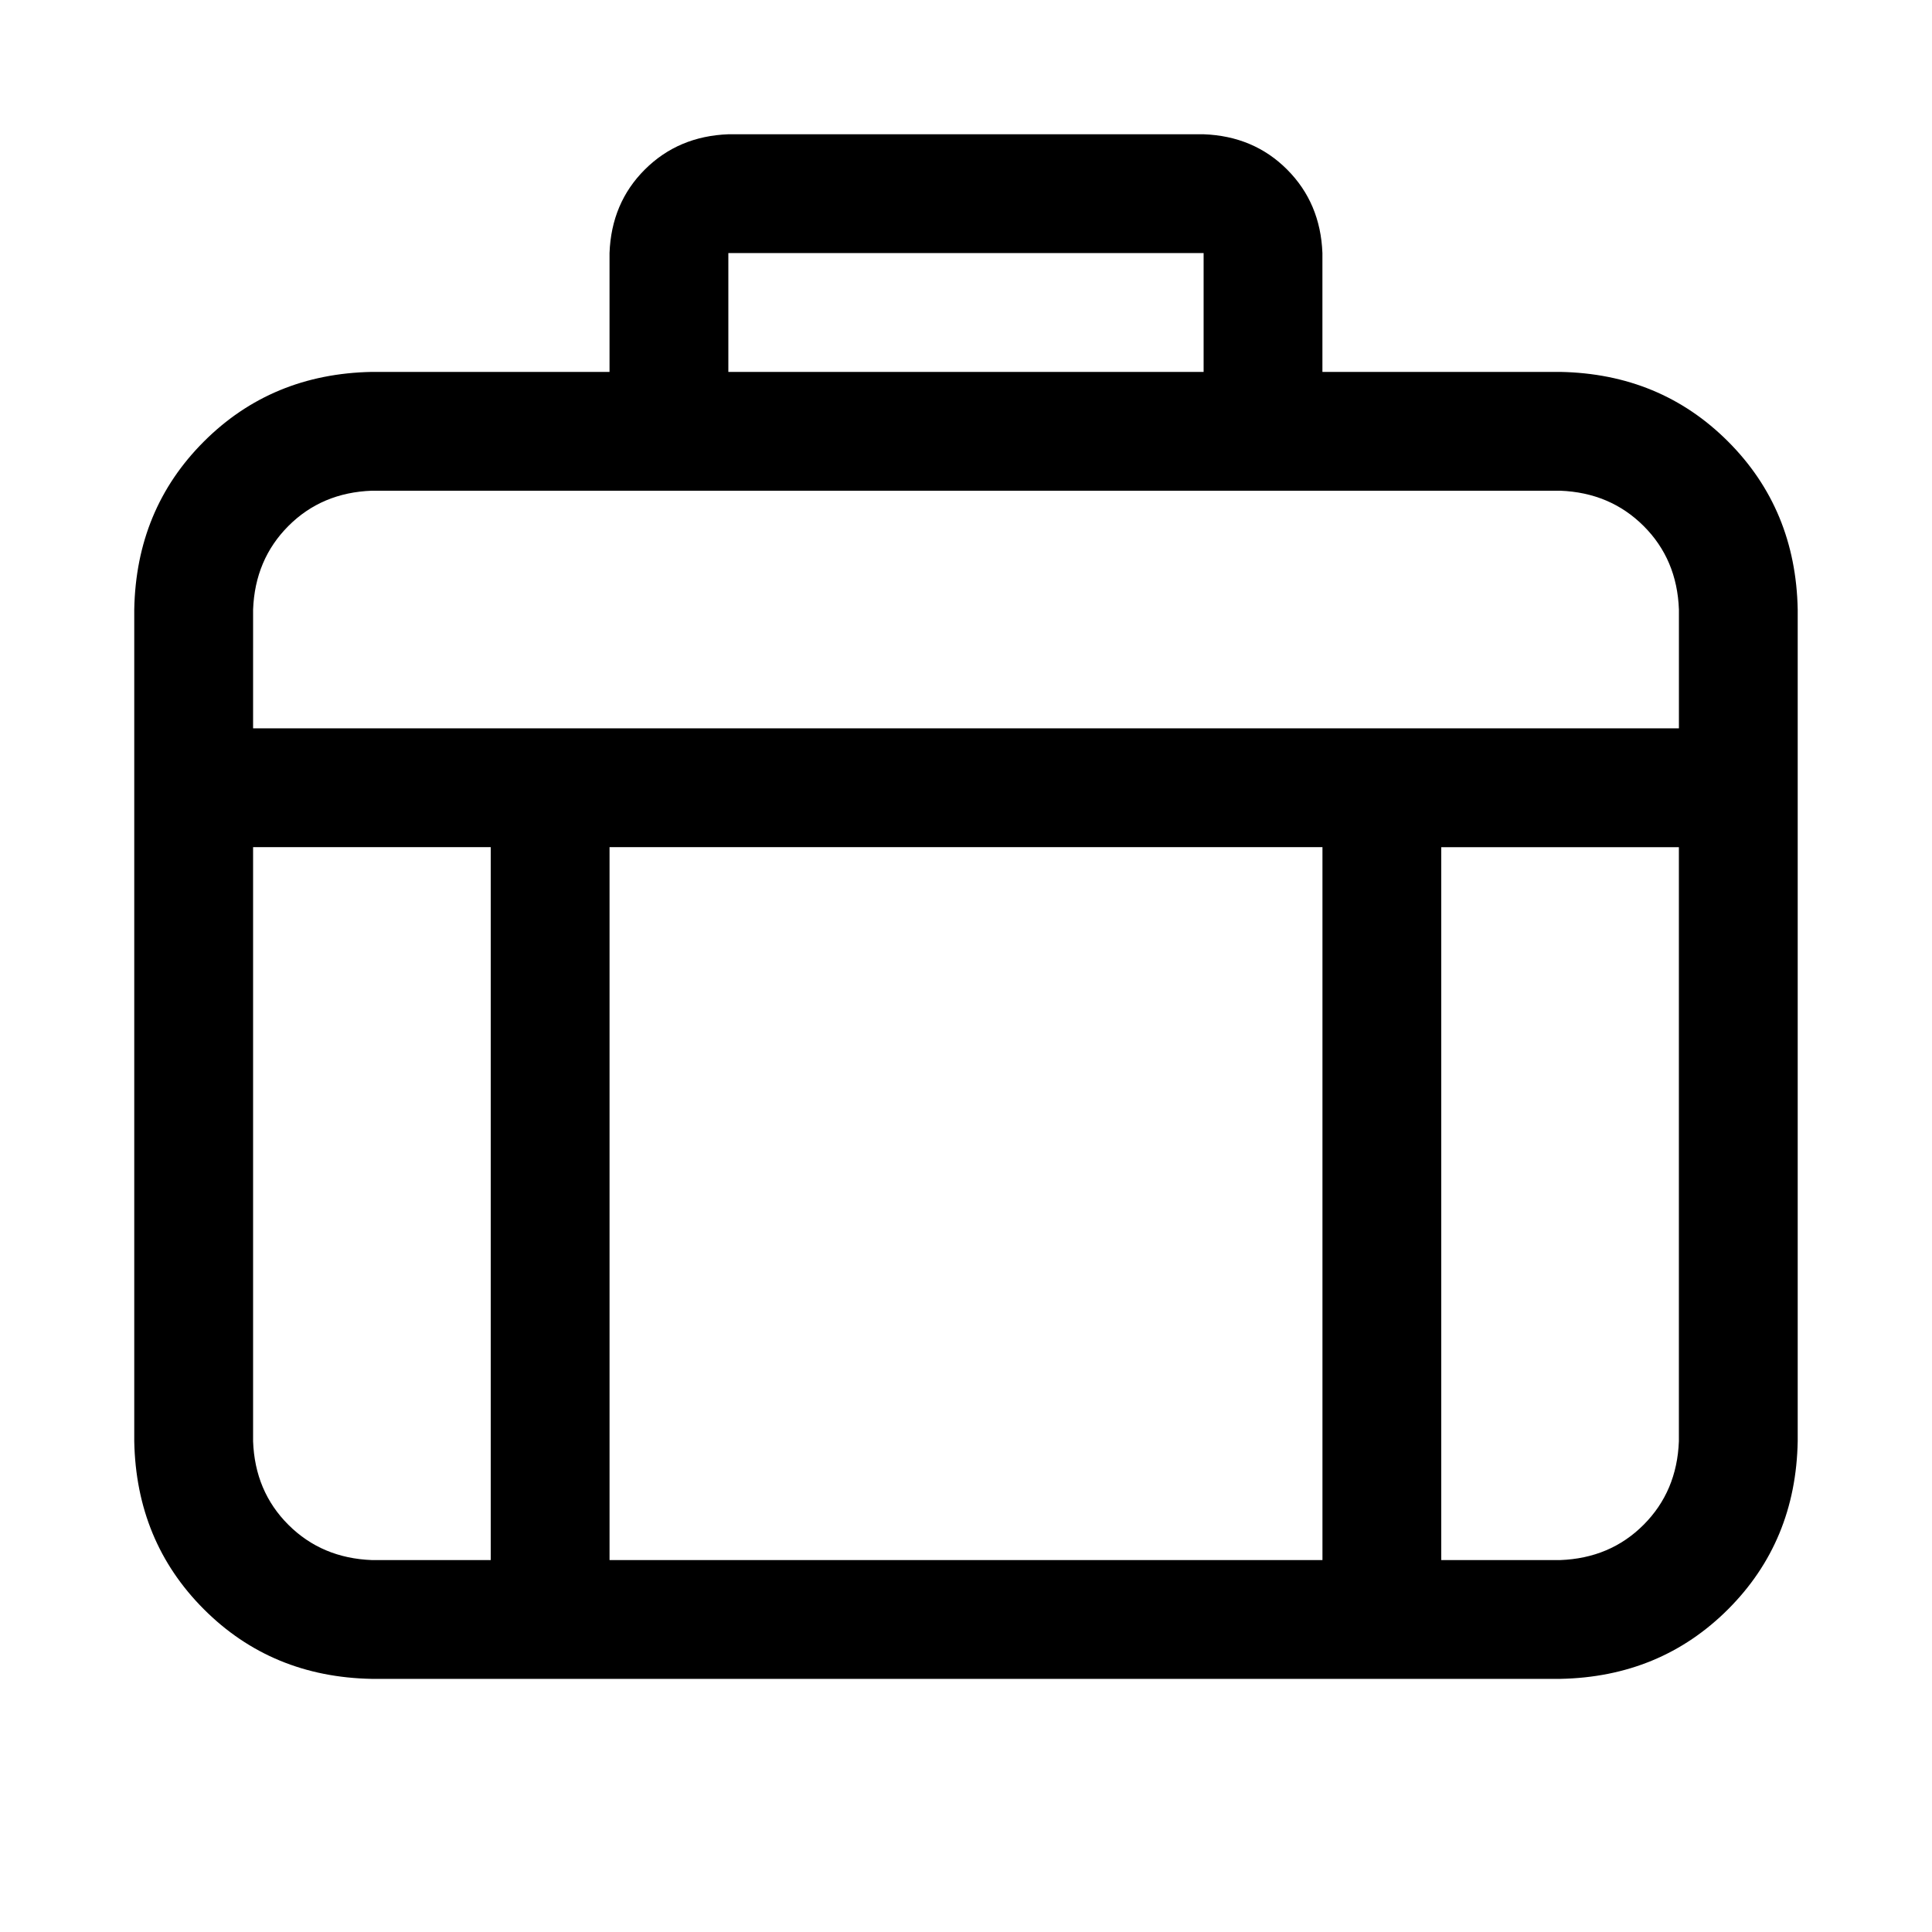 <?xml version="1.0" encoding="UTF-8"?>
<!-- Uploaded to: ICON Repo, www.svgrepo.com, Generator: ICON Repo Mixer Tools -->
<svg fill="#000000" width="800px" height="800px" version="1.1" viewBox="144 144 512 512" xmlns="http://www.w3.org/2000/svg">
 <path d="m211.07 337.02h377.86v-31.488c-0.324-8.859-3.441-16.238-9.352-22.137-5.91-5.898-13.285-9.016-22.137-9.352h-314.88c-8.859 0.324-16.238 3.441-22.137 9.352-5.898 5.91-9.016 13.289-9.352 22.137zm0 31.488v157.44c0.324 8.859 3.441 16.238 9.352 22.137 5.91 5.898 13.289 9.016 22.137 9.352h31.488v-188.93zm94.465 188.93h188.93v-188.93h-188.93zm220.41 0h31.488c8.859-0.324 16.238-3.441 22.137-9.352 5.898-5.91 9.016-13.285 9.352-22.137v-157.44h-62.977zm-283.39-314.88h314.88c17.719 0.324 32.559 6.477 44.527 18.453 11.965 11.973 18.113 26.816 18.449 44.523v220.41c-0.324 17.719-6.477 32.559-18.449 44.527-11.977 11.965-26.82 18.113-44.527 18.449h-314.88c-17.719-0.324-32.559-6.477-44.523-18.449-11.965-11.977-18.117-26.82-18.453-44.527v-220.41c0.324-17.719 6.477-32.559 18.453-44.523 11.973-11.969 26.816-18.117 44.523-18.453zm94.465-31.488v31.488h125.95v-31.488zm0-31.488h125.95c8.855 0.324 16.238 3.441 22.133 9.352 5.898 5.91 9.016 13.289 9.352 22.137v31.488c-0.324 8.859-3.441 16.238-9.352 22.137-5.91 5.898-13.285 9.016-22.133 9.352h-125.95c-8.859-0.324-16.238-3.441-22.137-9.352-5.898-5.91-9.016-13.289-9.352-22.137v-31.488c0.324-8.859 3.441-16.238 9.352-22.137 5.91-5.898 13.289-9.016 22.137-9.352z"/>
</svg>